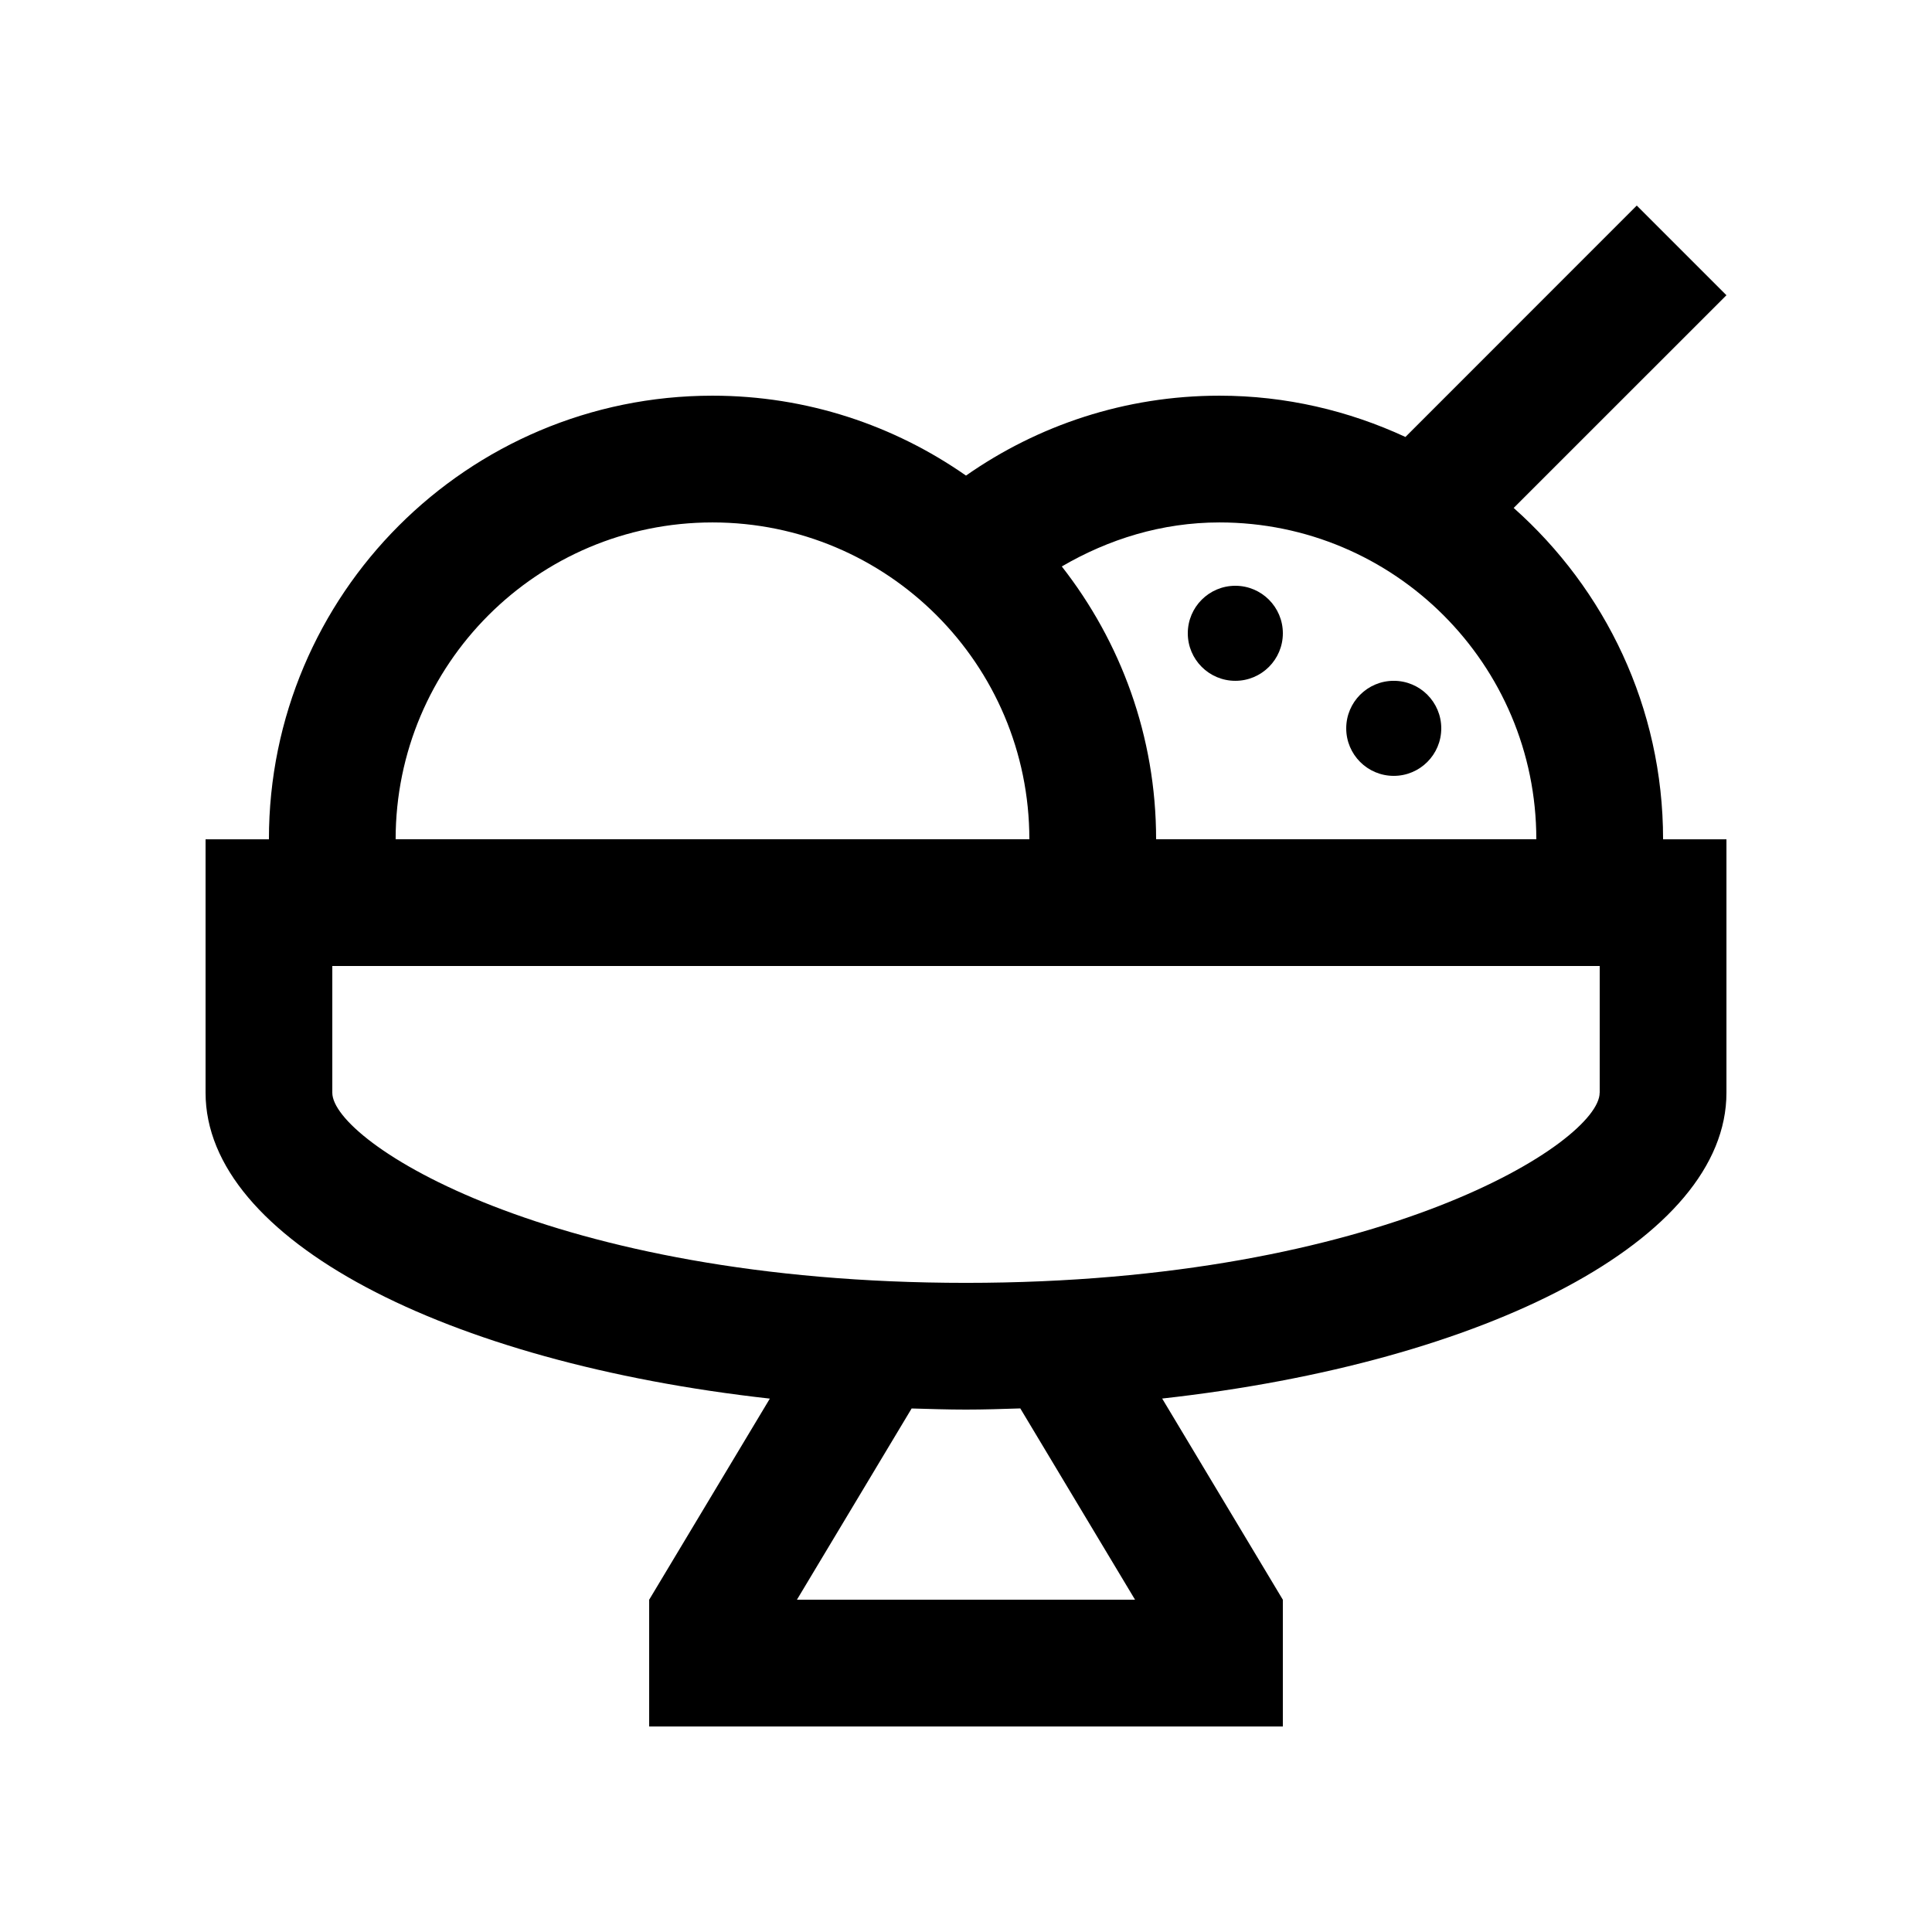 <?xml version="1.0" encoding="UTF-8"?>
<!-- Uploaded to: ICON Repo, www.svgrepo.com, Generator: ICON Repo Mixer Tools -->
<svg fill="#000000" width="800px" height="800px" version="1.1" viewBox="144 144 512 512" xmlns="http://www.w3.org/2000/svg">
 <g>
  <path d="m545.14 278.61 56.383-56.371-23.766-23.766-61.305 61.328c-15.004-6.949-31.668-10.941-49.281-10.941-24.992 0-48.133 7.848-67.172 21.176-19.039-13.305-42.184-21.176-67.184-21.176-64.922 0.012-117.55 52.648-117.55 117.56h-16.789v67.172c0 38.867 63.496 71.477 149.54 81.055l-31.98 53.297v33.59h167.93v-33.59l-31.98-53.316c86.066-9.559 149.54-42.164 149.54-81.035v-67.172h-16.793c0-34.965-15.352-66.27-39.59-87.809zm-77.969 3.84c46.363 0 83.969 37.59 83.969 83.969h-100.76c0-27.297-9.383-52.352-24.992-72.301 12.332-7.199 26.469-11.668 41.785-11.668zm-134.36 0c46.371 0 83.977 37.59 83.977 83.969h-167.94c0-46.363 37.59-83.961 83.961-83.969zm22.383 285.49 30.398-50.68c4.785 0.133 9.543 0.297 14.398 0.297 4.856 0 9.609-0.16 14.398-0.312l30.406 50.691zm212.73-134.35c0 12.938-57.742 50.367-167.93 50.383-110.19 0-167.93-37.441-167.93-50.383v-33.582h335.88l-0.004 33.582z"/>
  <path d="m483.97 311.83c0 6.957-5.641 12.594-12.594 12.594-6.957 0-12.598-5.637-12.598-12.594s5.641-12.594 12.598-12.594c6.953 0 12.594 5.637 12.594 12.594"/>
  <path d="m525.95 337.02c0 6.953-5.637 12.594-12.594 12.594s-12.594-5.641-12.594-12.594c0-6.957 5.637-12.598 12.594-12.598s12.594 5.641 12.594 12.598"/>
 </g>
</svg>